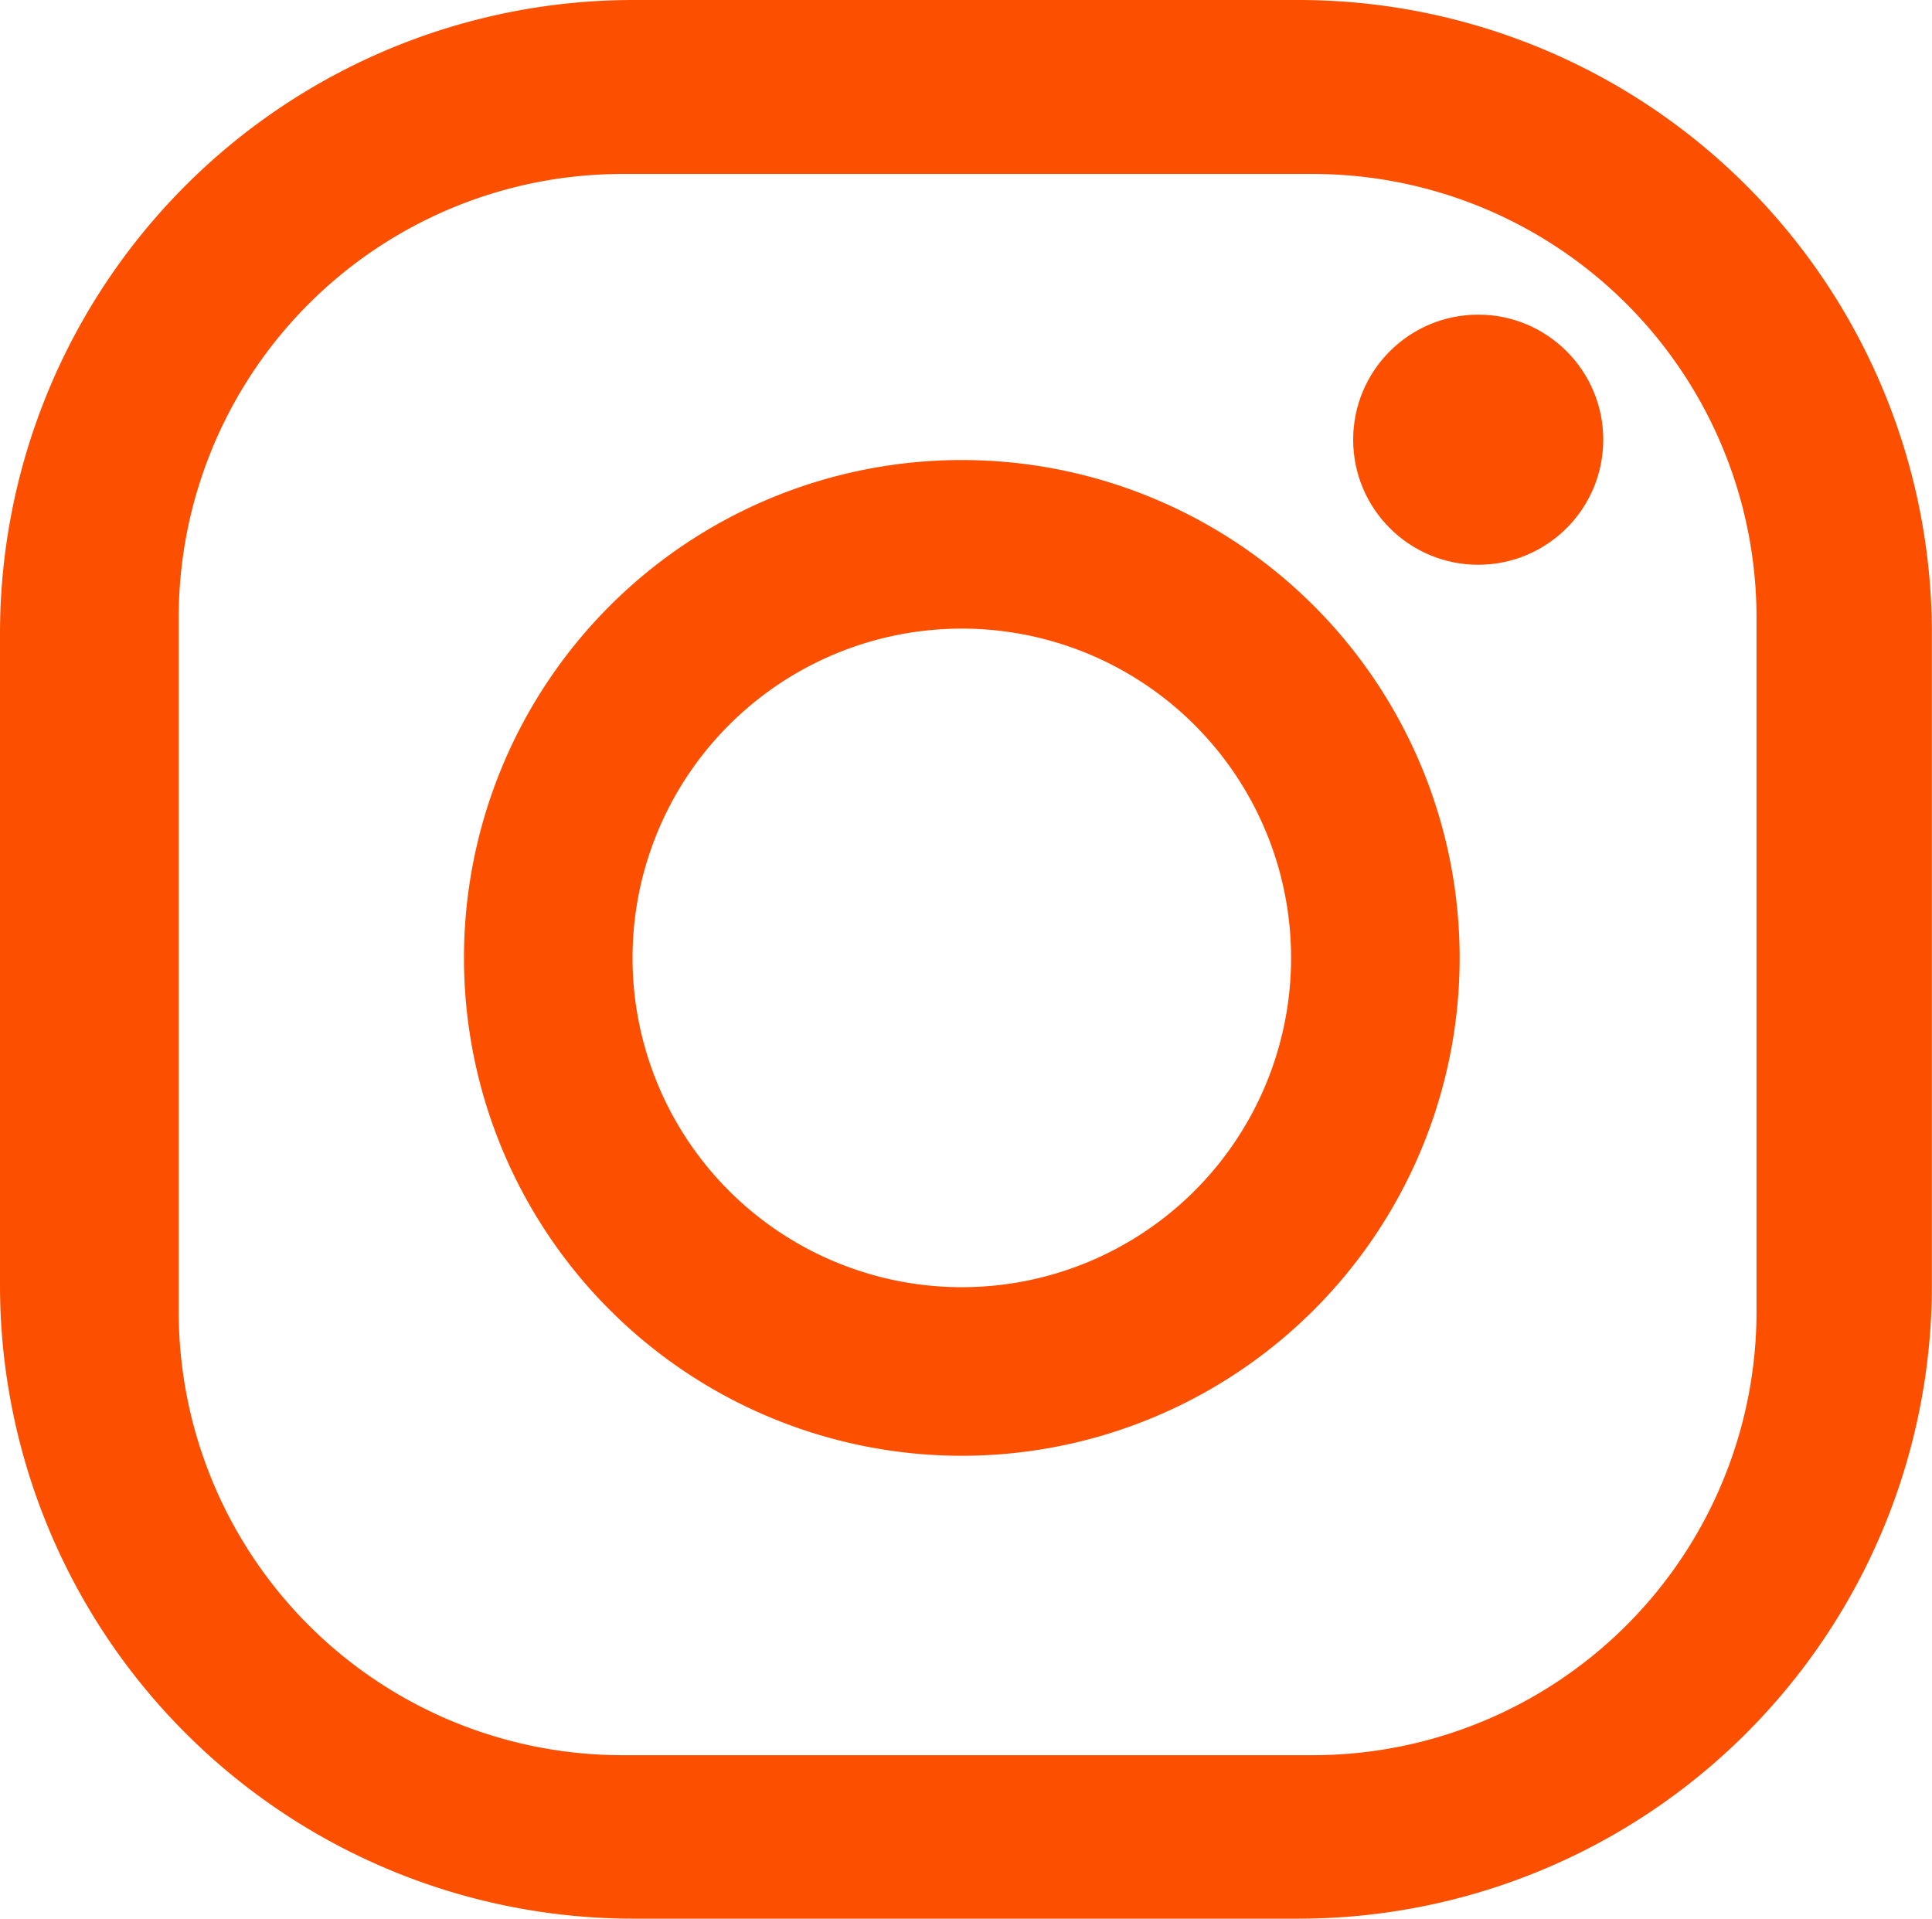 <svg id="Group_221" data-name="Group 221" xmlns="http://www.w3.org/2000/svg" width="32.987" height="32.757" viewBox="0 0 32.987 32.757">
  <path id="Path_43" data-name="Path 43" d="M320.586,226.608H309.23a10.815,10.815,0,0,1-10.815-10.815V204.666a10.815,10.815,0,0,1,10.815-10.815h11.356A10.815,10.815,0,0,1,331.4,204.666v11.126A10.815,10.815,0,0,1,320.586,226.608Zm.243-29.787H309.043a7.577,7.577,0,0,0-7.577,7.577V216.24a7.577,7.577,0,0,0,7.577,7.577h11.786a7.577,7.577,0,0,0,7.577-7.577V204.4A7.577,7.577,0,0,0,320.829,196.821Z" transform="translate(-298.415 -193.851)" fill="#fc5000"/>
  <path id="Path_44" data-name="Path 44" d="M330.475,217.284a8.5,8.5,0,1,1-8.5-8.5A8.5,8.5,0,0,1,330.475,217.284Zm-8.5-5.622a5.622,5.622,0,1,0,5.622,5.622A5.622,5.622,0,0,0,321.972,211.662Z" transform="translate(-305.553 -200.93)" fill="#fc5000"/>
  <circle id="Ellipse_35" data-name="Ellipse 35" cx="2.135" cy="2.135" r="2.135" transform="translate(23.104 5.372)" fill="#fc5000"/>
</svg>
